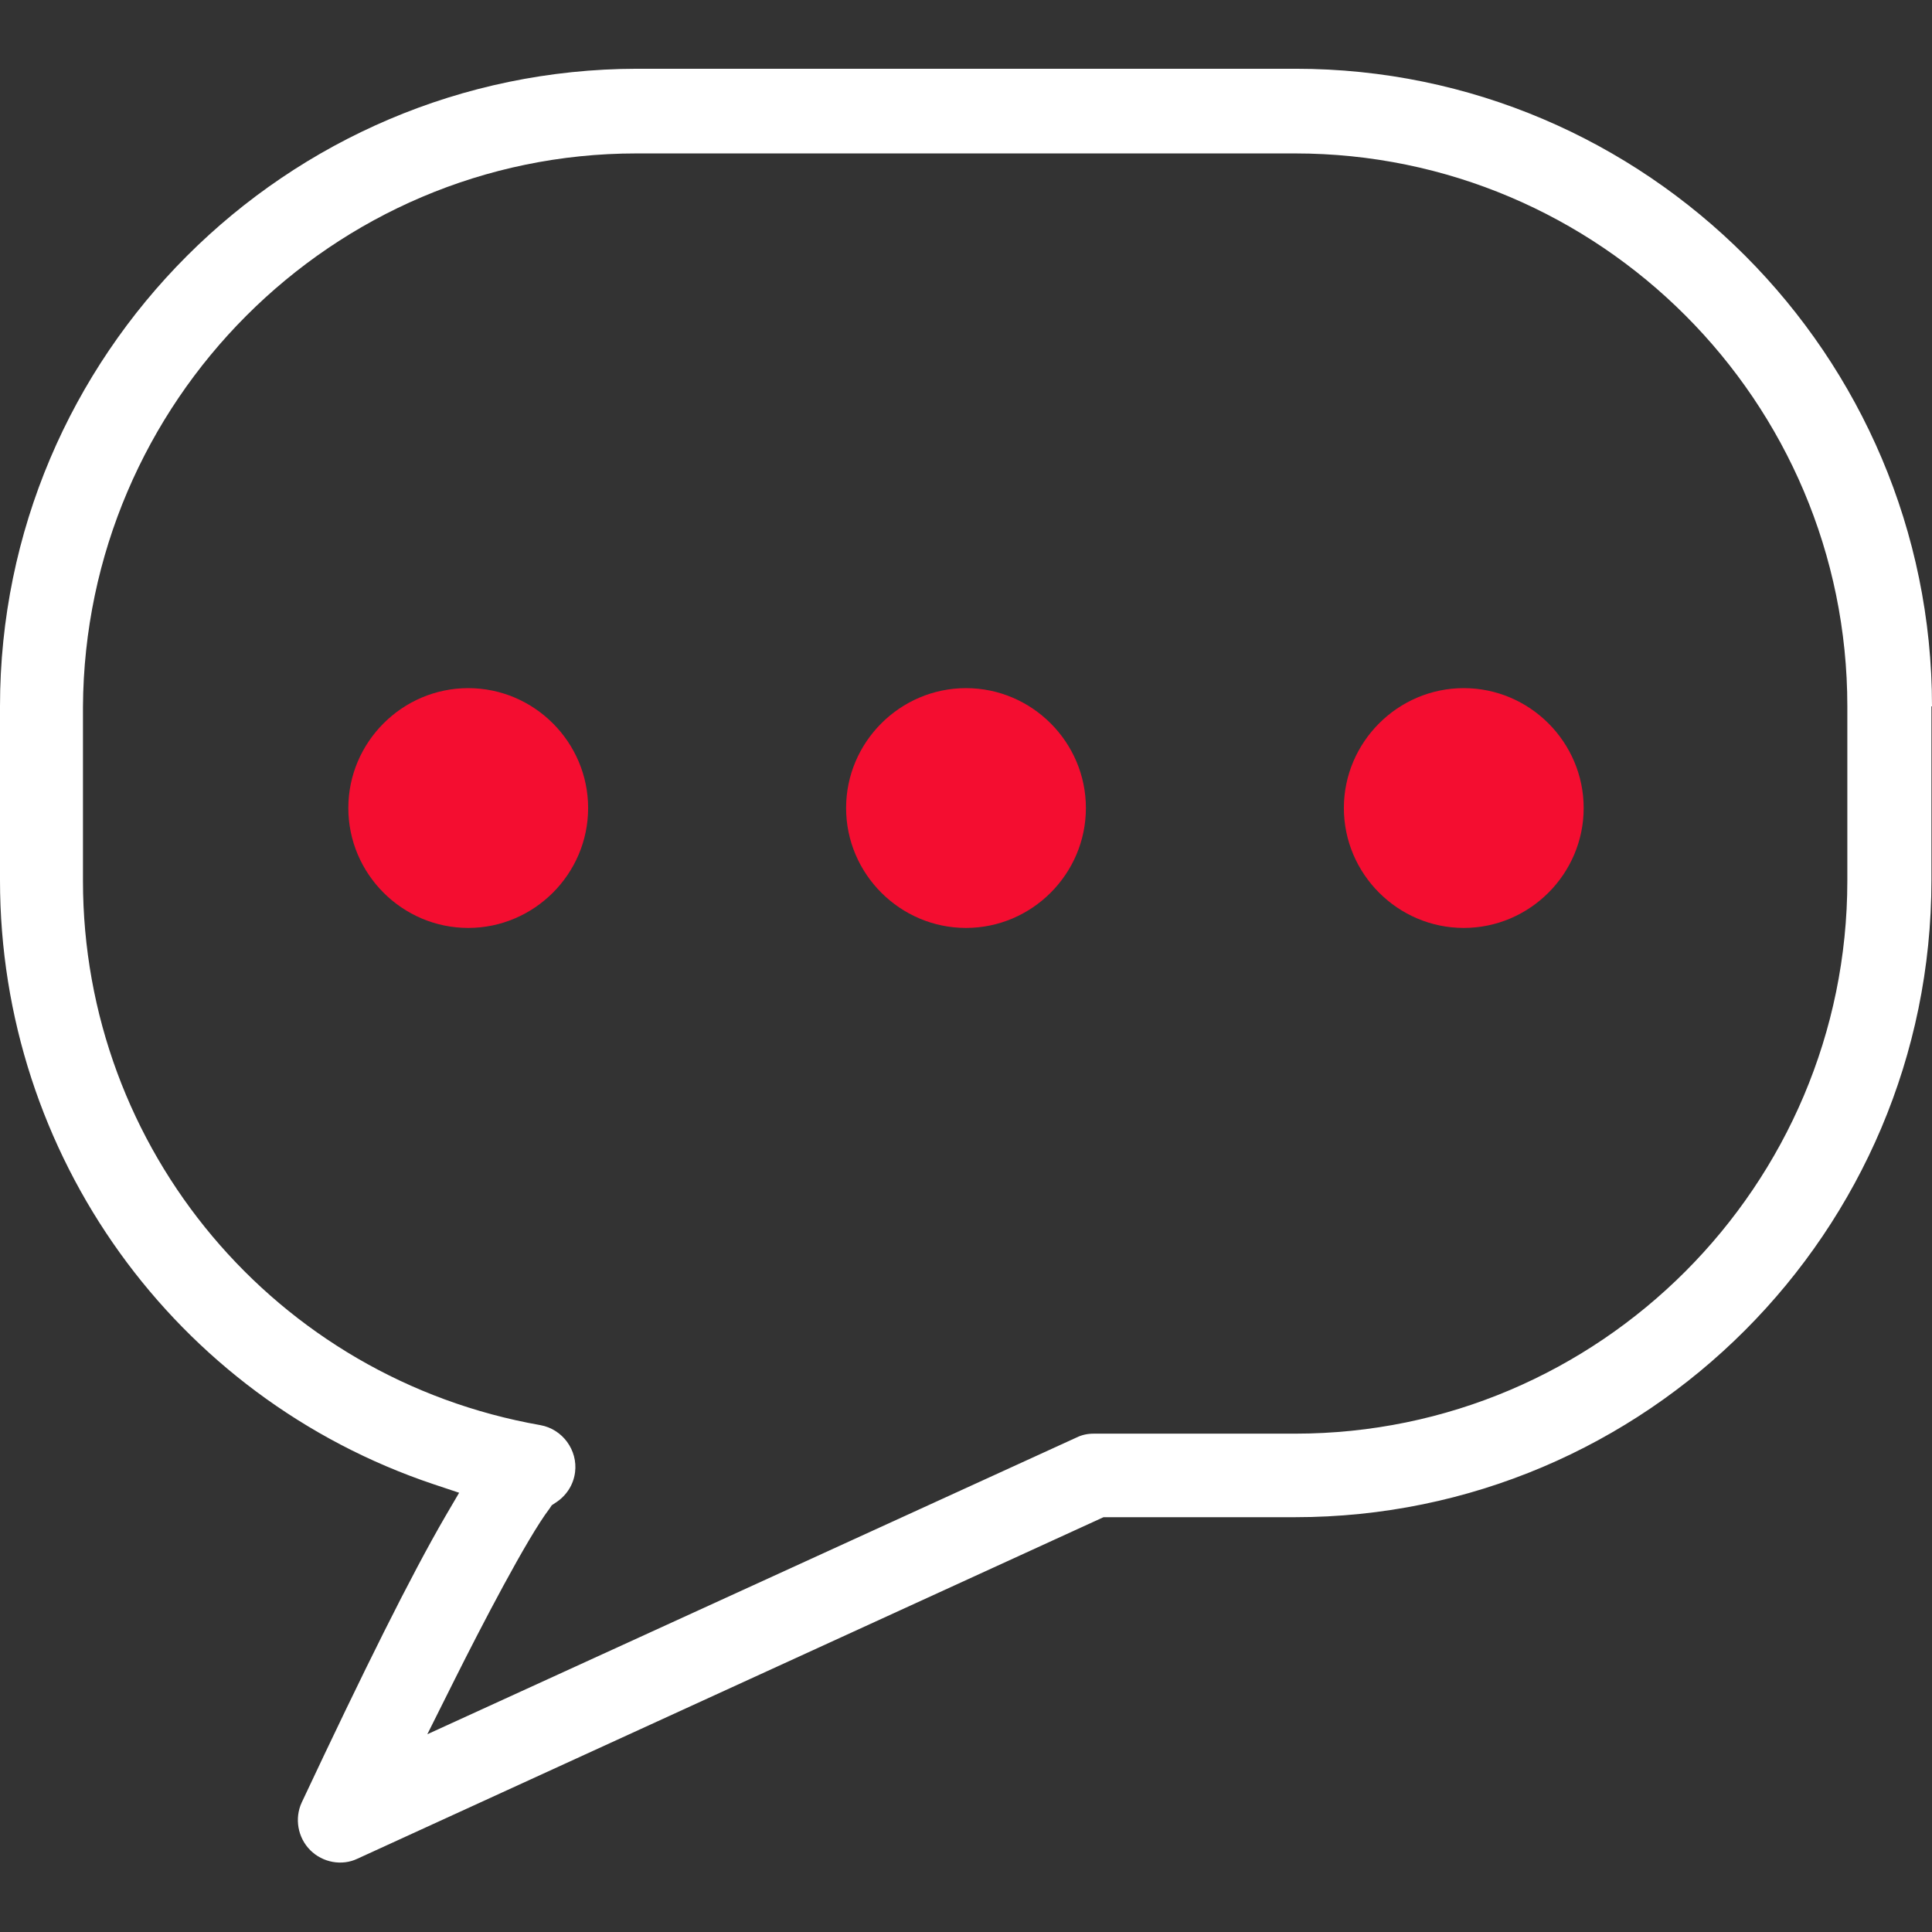 <?xml version="1.0" encoding="UTF-8"?>
<svg id="Layer_1" xmlns="http://www.w3.org/2000/svg" version="1.1" viewBox="0 0 34 34">
  <rect x="0" y="0" width="34" height="34" fill="#333333" stroke="none"/>
  <!-- Generator: Adobe Illustrator 29.5.1, SVG Export Plug-In . SVG Version: 2.1.0 Build 141)  -->
  <defs>
    <style>
      .st0 {
        fill: #fff;
      }

      .st1 {
        fill: #f40d30;
      }
    </style>
  </defs>
  <path class="st0" d="M34,12.43c0-6.18-5.03-11.22-11.2-11.22h-11.59C5.03,1.22,0,6.25,0,12.43v3.06C0,20.32,3.07,24.59,7.63,26.12l.45.15-.24.41c-.61,1.05-1.43,2.7-2.53,5.04-.13.28-.07.62.15.84.22.22.56.28.83.15l13.13-6.01h3.37c6.18,0,11.2-5.03,11.2-11.21v-3.06ZM32.51,15.5c0,5.36-4.36,9.73-9.72,9.73h-3.54c-.11,0-.21.02-.31.07l-11.42,5.22.49-.98c.45-.9,1.27-2.48,1.66-2.99l.04-.06.06-.04c.19-.12.32-.31.35-.54.05-.39-.22-.76-.61-.83-4.66-.82-8.05-4.85-8.05-9.58v-3.06C1.49,7.07,5.85,2.7,11.2,2.7h11.59c5.36,0,9.72,4.36,9.72,9.73v3.06Z"/>
  <path class="st1" d="M8.24,12.11c-1.16,0-2.11.95-2.11,2.11s.95,2.11,2.11,2.11,2.11-.95,2.11-2.11-.95-2.11-2.11-2.11Z"/>
  <path class="st1" d="M25.76,12.11c-1.16,0-2.11.95-2.11,2.11s.95,2.11,2.11,2.11,2.11-.95,2.11-2.11c0-1.16-.95-2.11-2.11-2.11Z"/>
  <path class="st1" d="M17,12.11c-1.16,0-2.11.95-2.11,2.11s.95,2.11,2.11,2.11,2.11-.95,2.11-2.11-.95-2.11-2.11-2.11Z"/>
</svg>